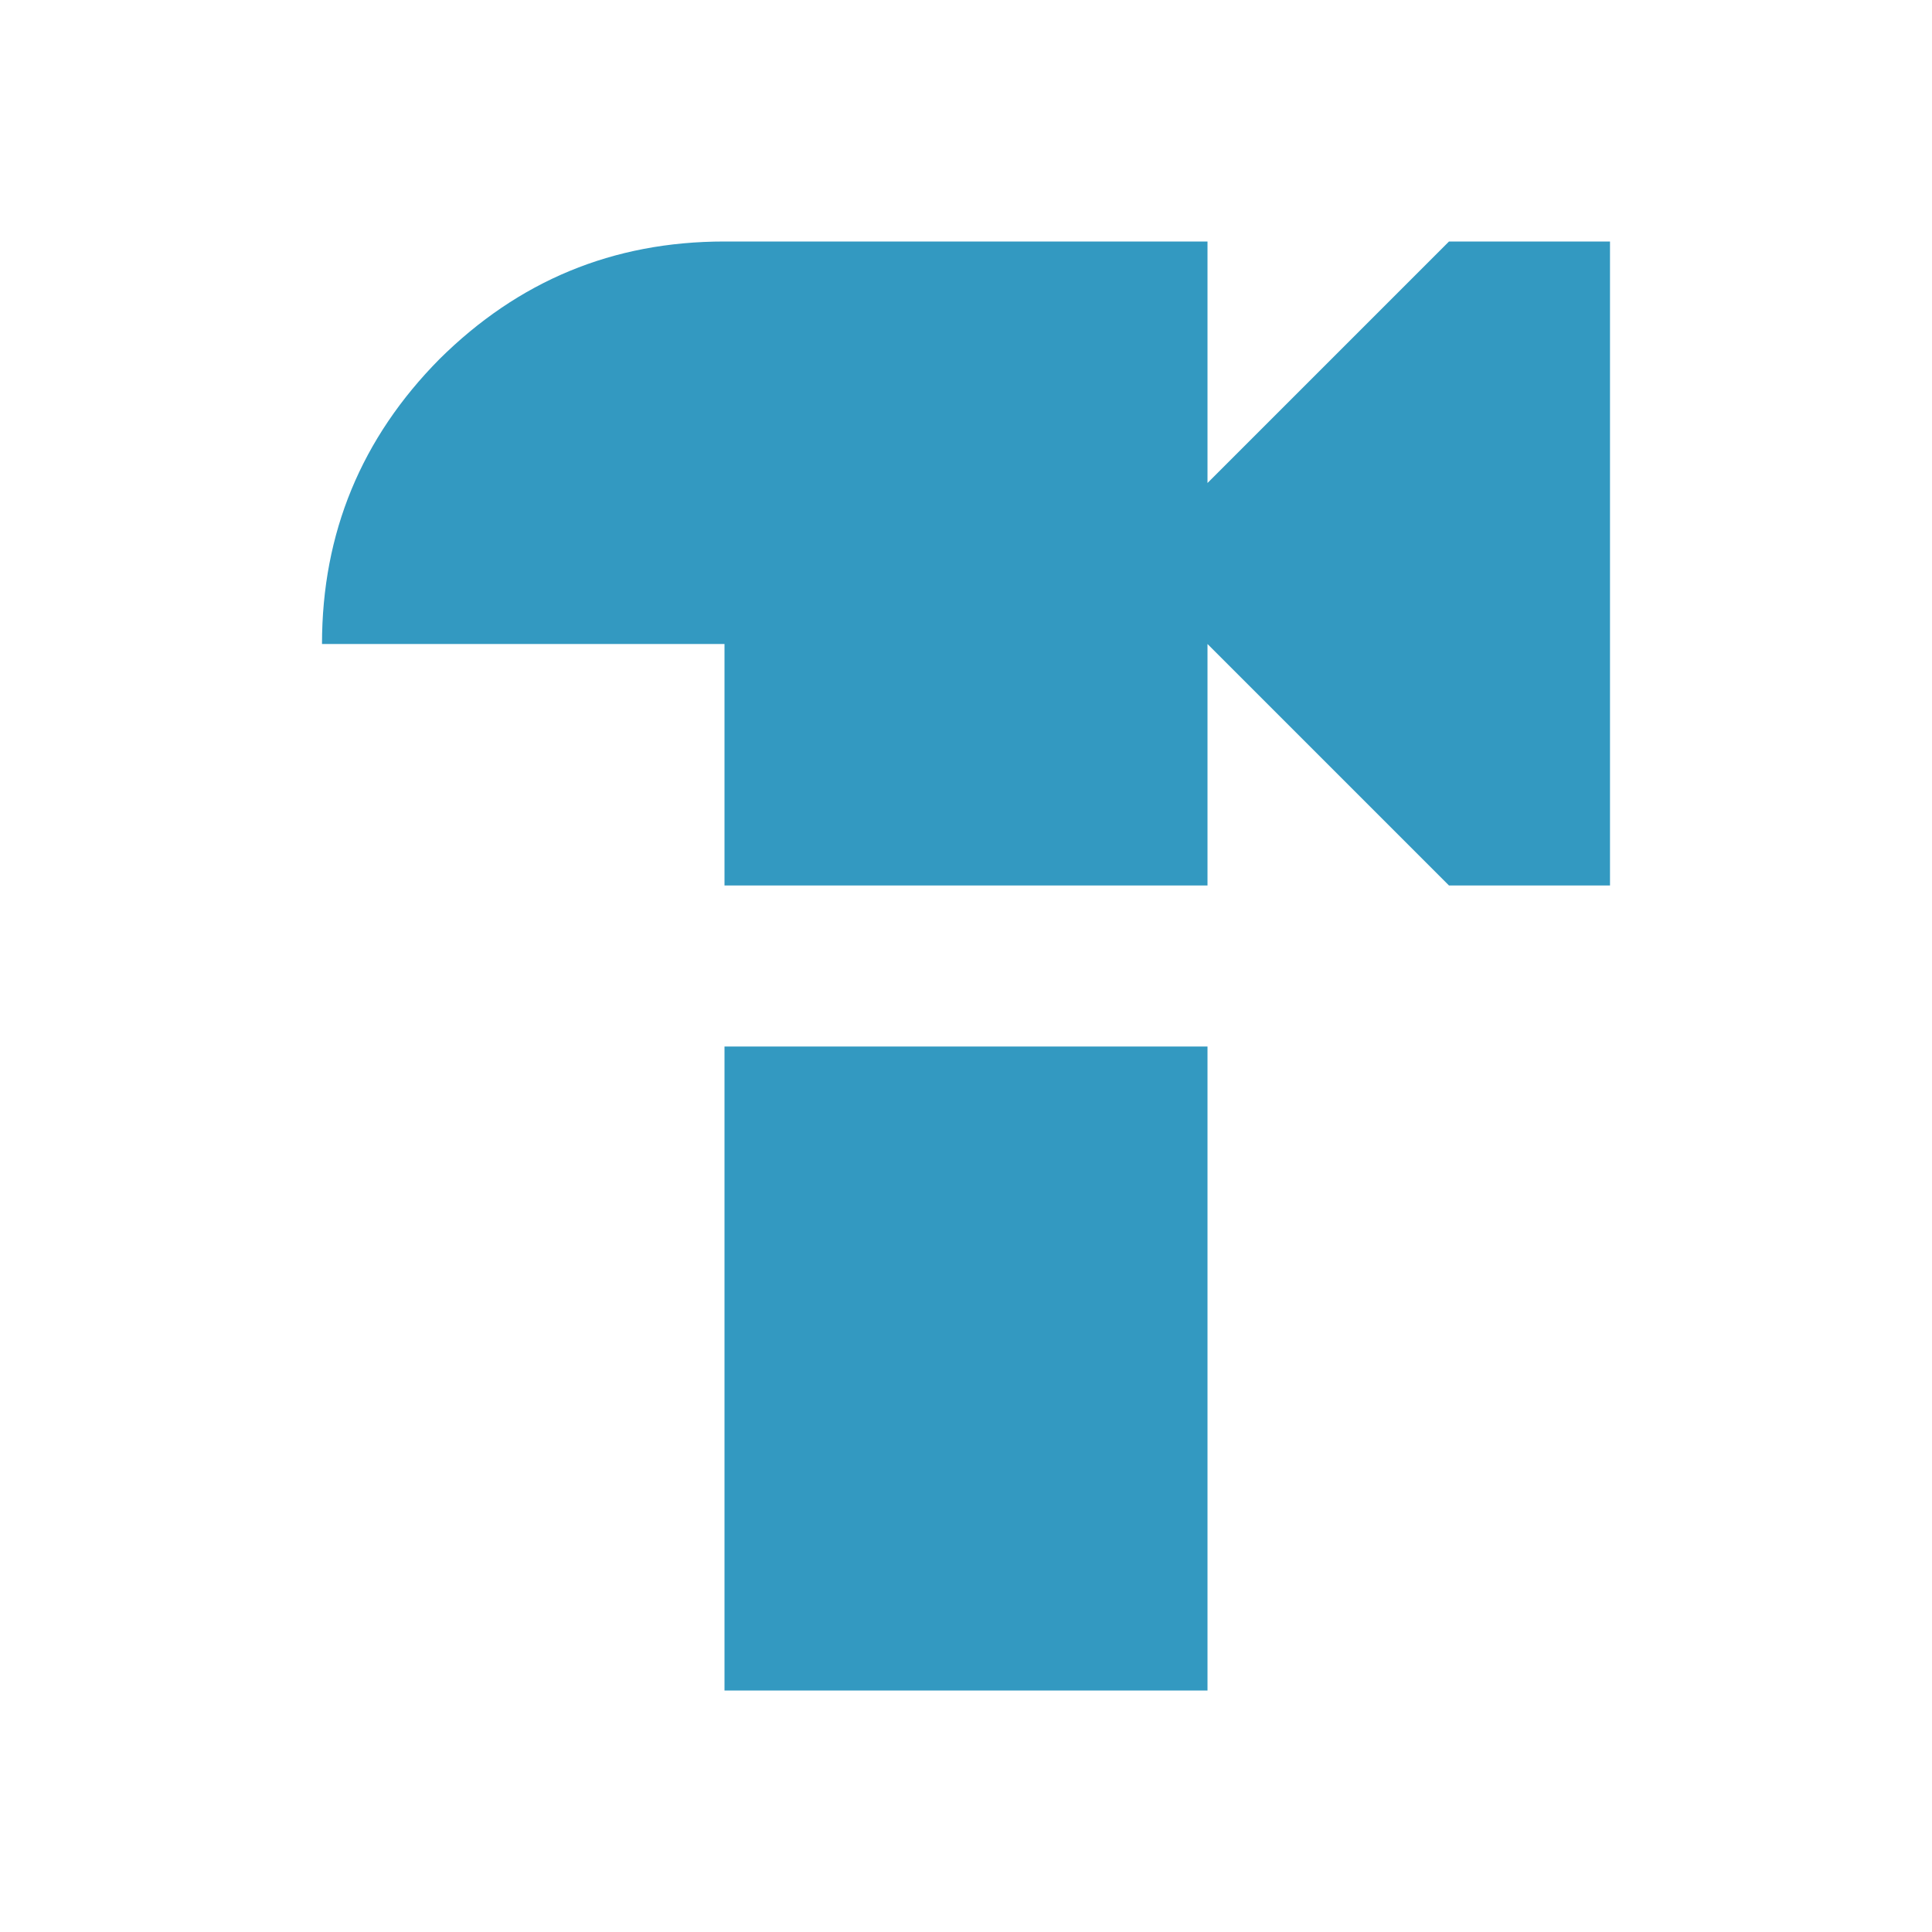 <?xml version="1.0" encoding="UTF-8"?>
<svg id="Capa_1" data-name="Capa 1" xmlns="http://www.w3.org/2000/svg" viewBox="0 0 24 24">
  <defs>
    <style>
      .cls-1 {
        fill: #3399c1;
      }
    </style>
  </defs>
  <path class="cls-1" d="M9,11v-3h-5c0-1.38.49-2.56,1.46-3.54.98-.97,2.15-1.46,3.54-1.46h6v3l3-3h2v8h-2l-3-3v3h-6ZM9,21v-8h6v8h-6Z"/>
</svg>